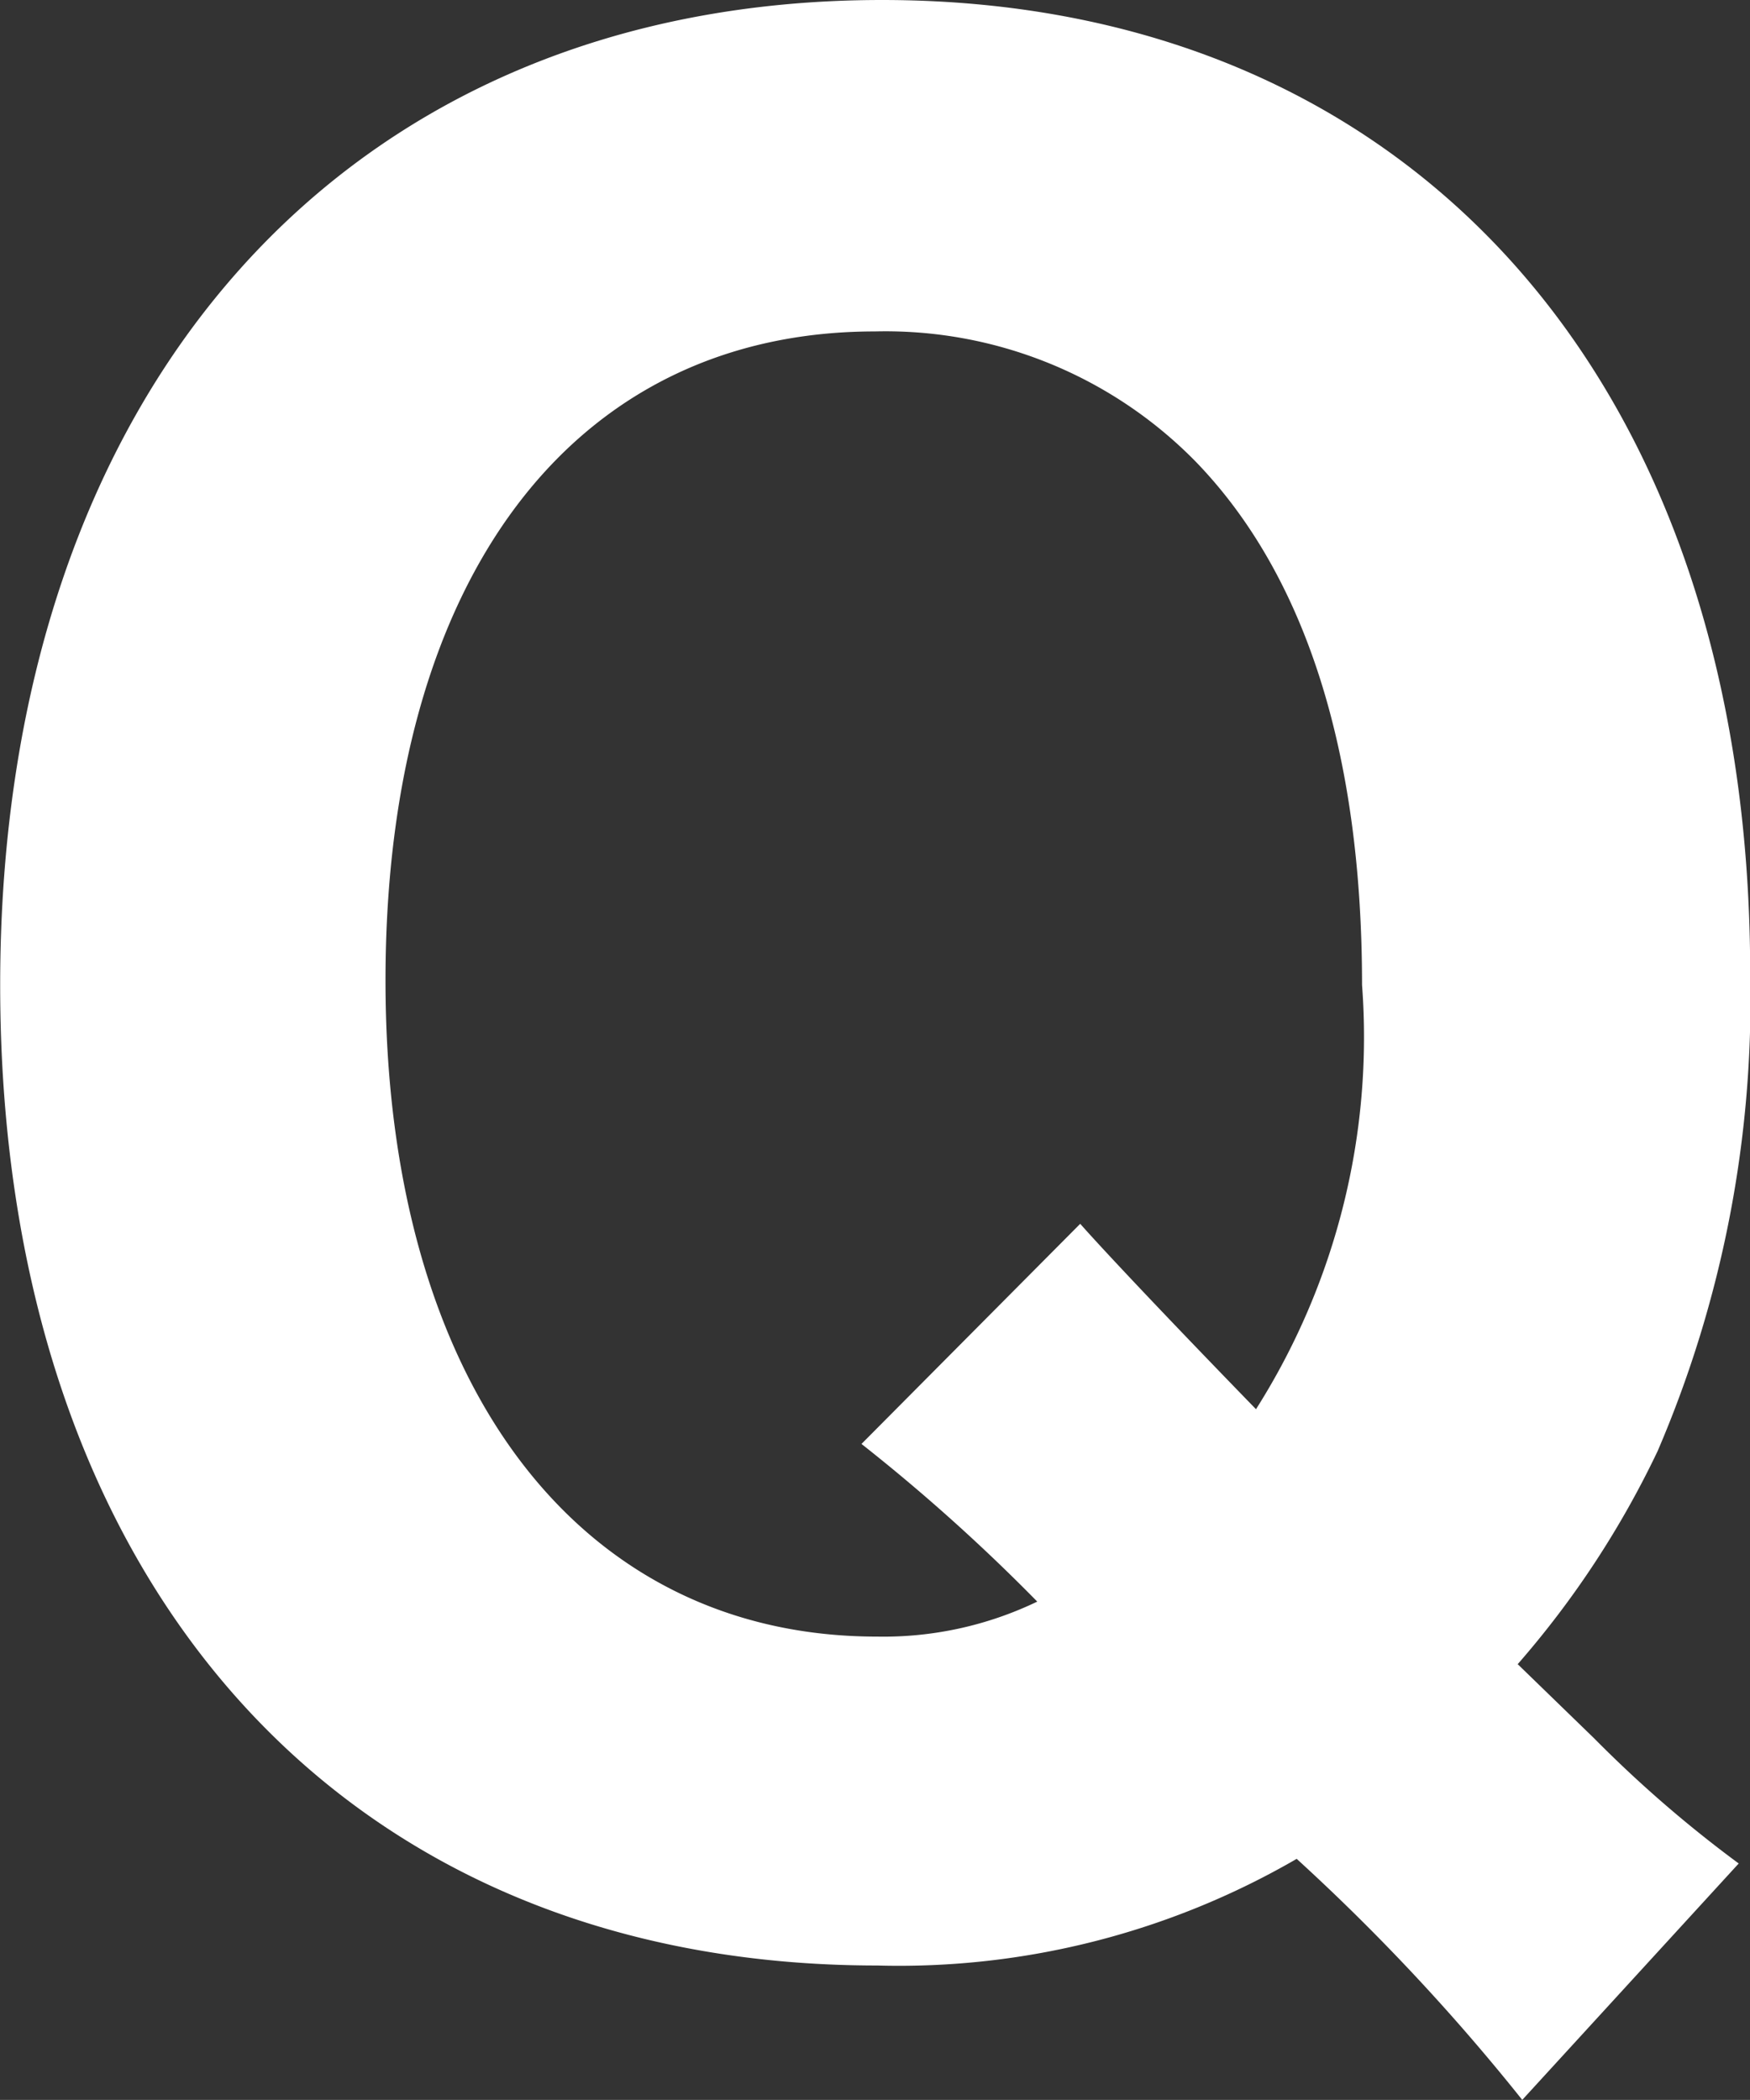 <svg xmlns="http://www.w3.org/2000/svg" width="20.001" height="24" viewBox="0 0 20.001 24"><rect x="0" y="0" width="20.001" height="24" fill="#333333" stroke="none"/><defs><style>.a{fill:#fff;}</style></defs><g transform="translate(0 0)"><path class="a" d="M8.217-2.972A14.046,14.046,0,0,1,6.567-4.4L5.691-5.25a10.661,10.661,0,0,0,1.6-2.437,13.074,13.074,0,0,0,1.057-5.457c0-6.781-3.892-11.126-9.923-11.126-6.108,0-10.078,4.424-10.078,11.258S-7.737-1.806-1.629-1.806A9.062,9.062,0,0,0,3.165-3.025,23.95,23.95,0,0,1,5.743-.27ZM-1.809-7.767A21.2,21.2,0,0,1,.2-5.965a4.056,4.056,0,0,1-1.83.4c-3.428,0-5.619-2.914-5.619-7.5s2.139-7.417,5.593-7.417A4.963,4.963,0,0,1,2.005-19c1.263,1.3,1.907,3.338,1.907,5.987A7.943,7.943,0,0,1,2.7-8.164C1.567-9.33.9-10.045.691-10.283Z" transform="translate(11.655 24.27)"/></g></svg>